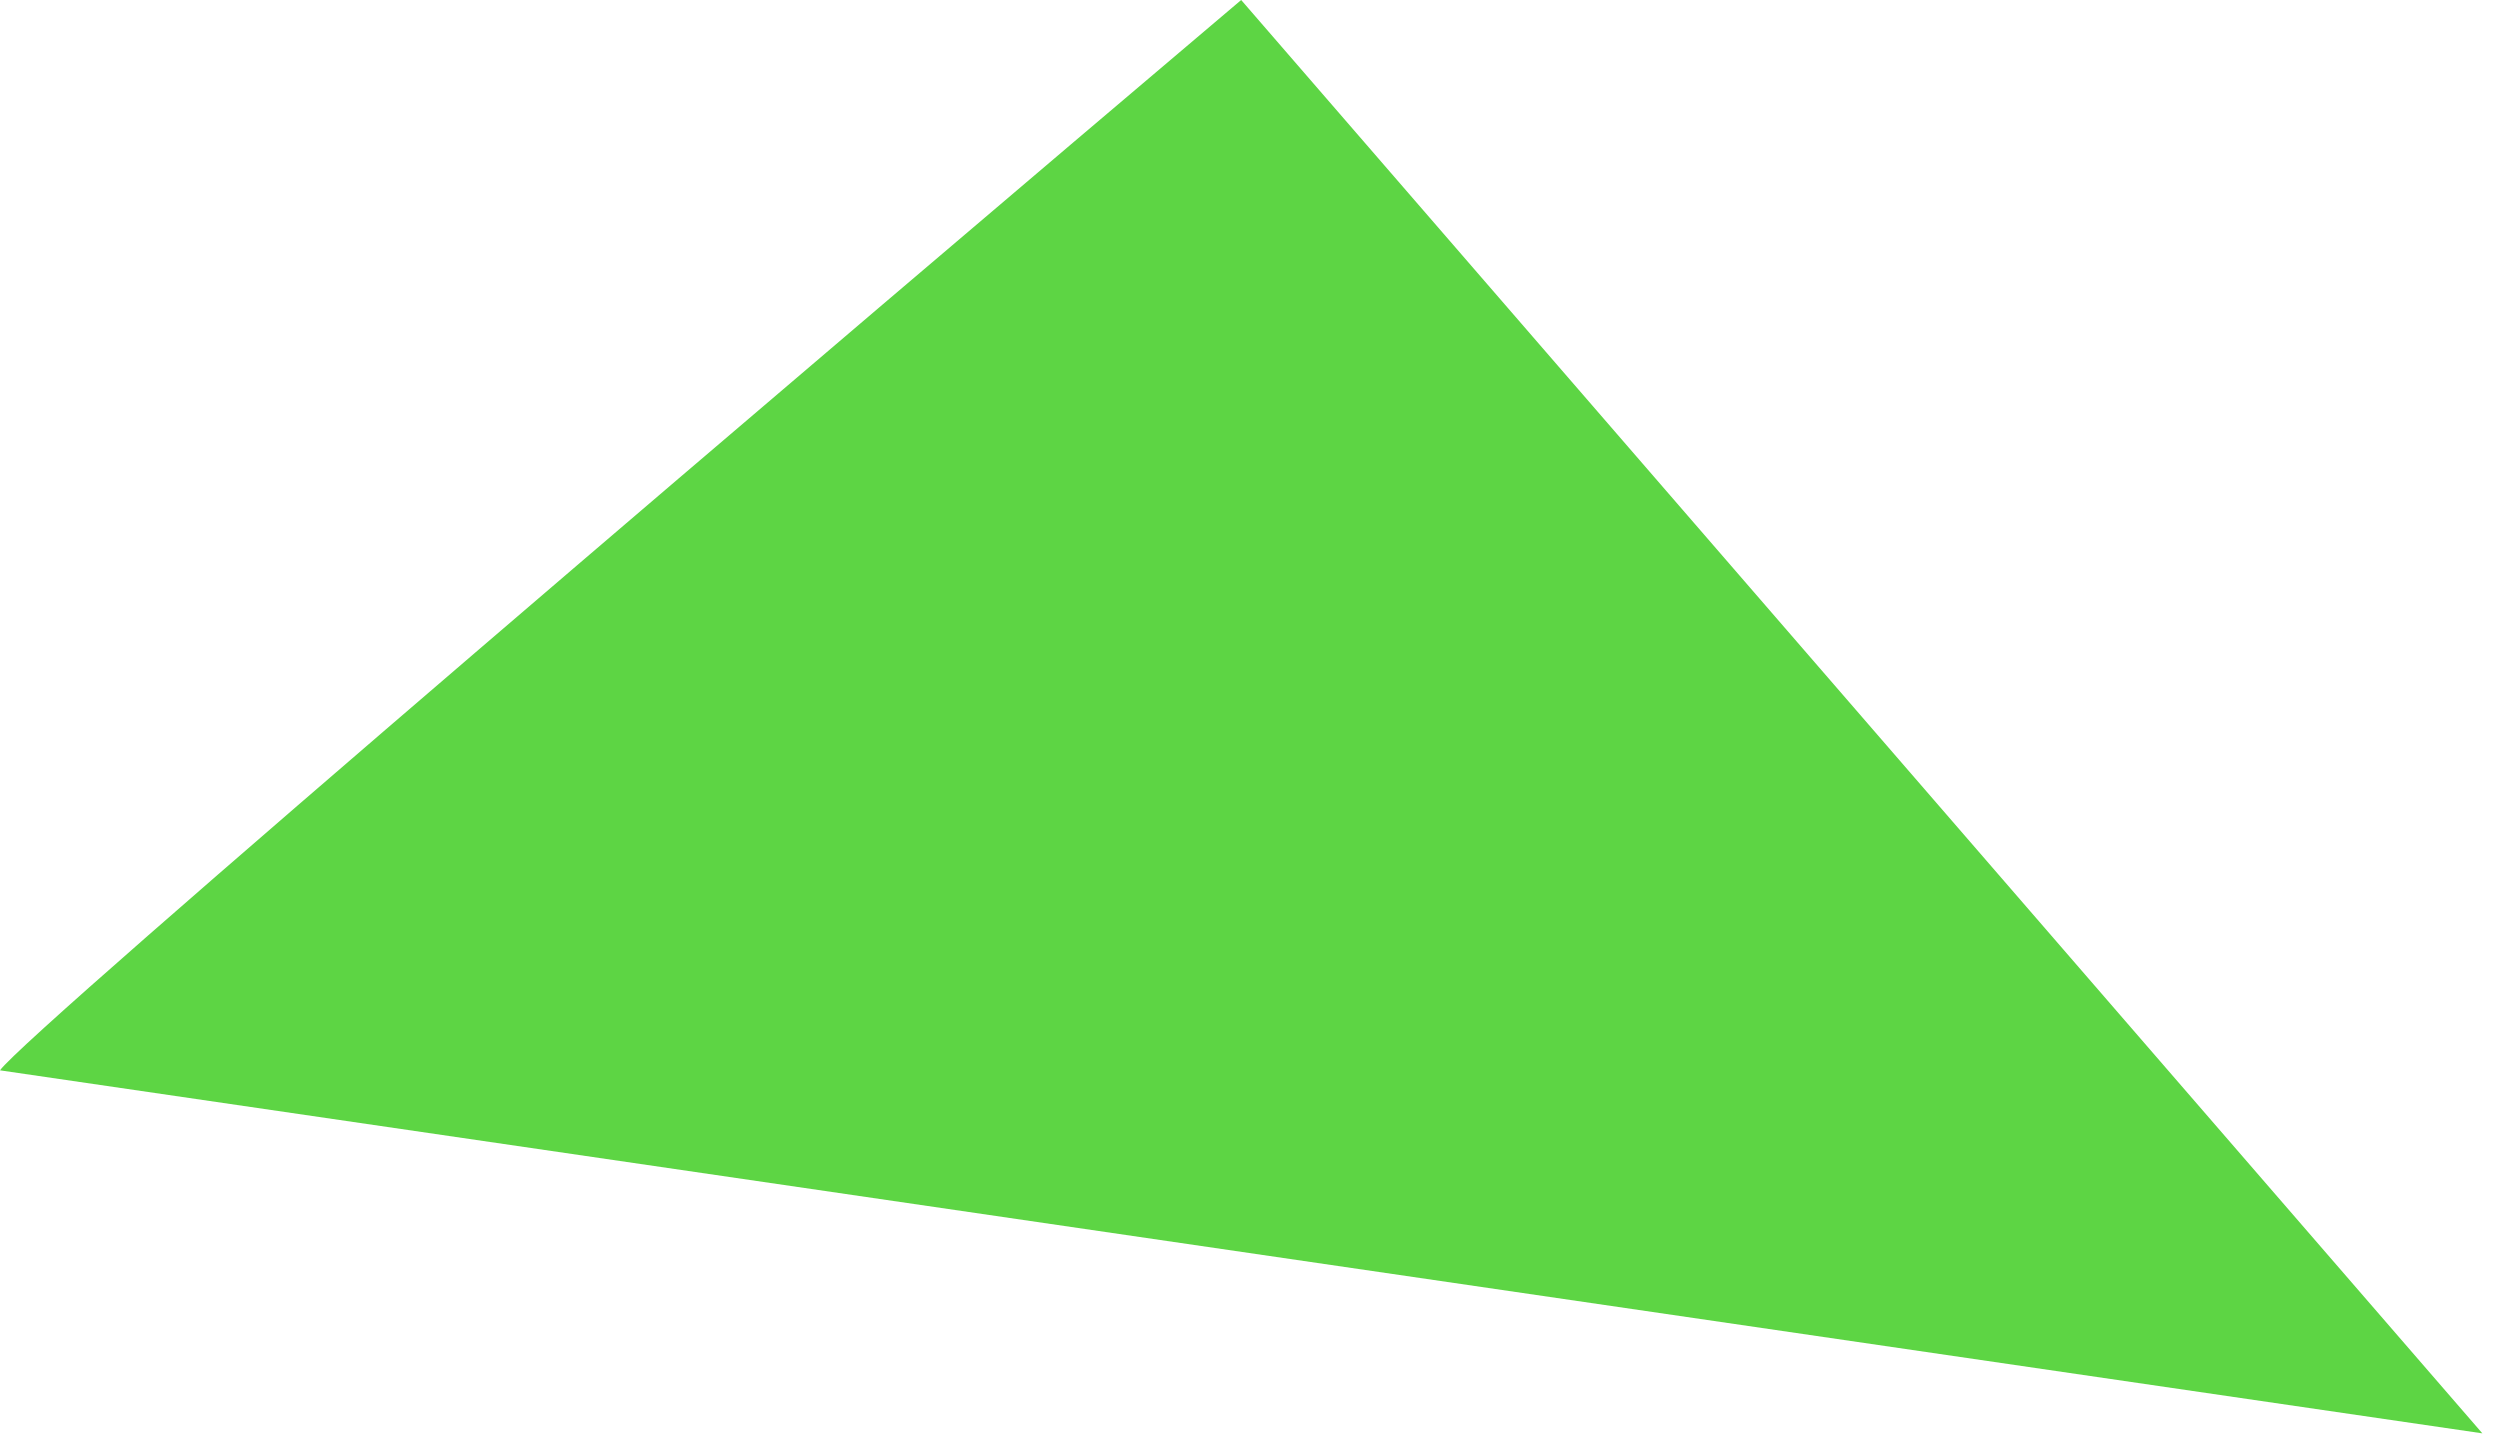 <?xml version="1.0" encoding="utf-8"?>
<svg xmlns="http://www.w3.org/2000/svg" fill="none" height="100%" overflow="visible" preserveAspectRatio="none" style="display: block;" viewBox="0 0 83 48" width="100%">
<path d="M0 35.535C0.86 34.3 27.83 11.33 41.207 0L82.414 47.587L0 35.535Z" fill="#5DD544" id="Vector 10"/>
</svg>